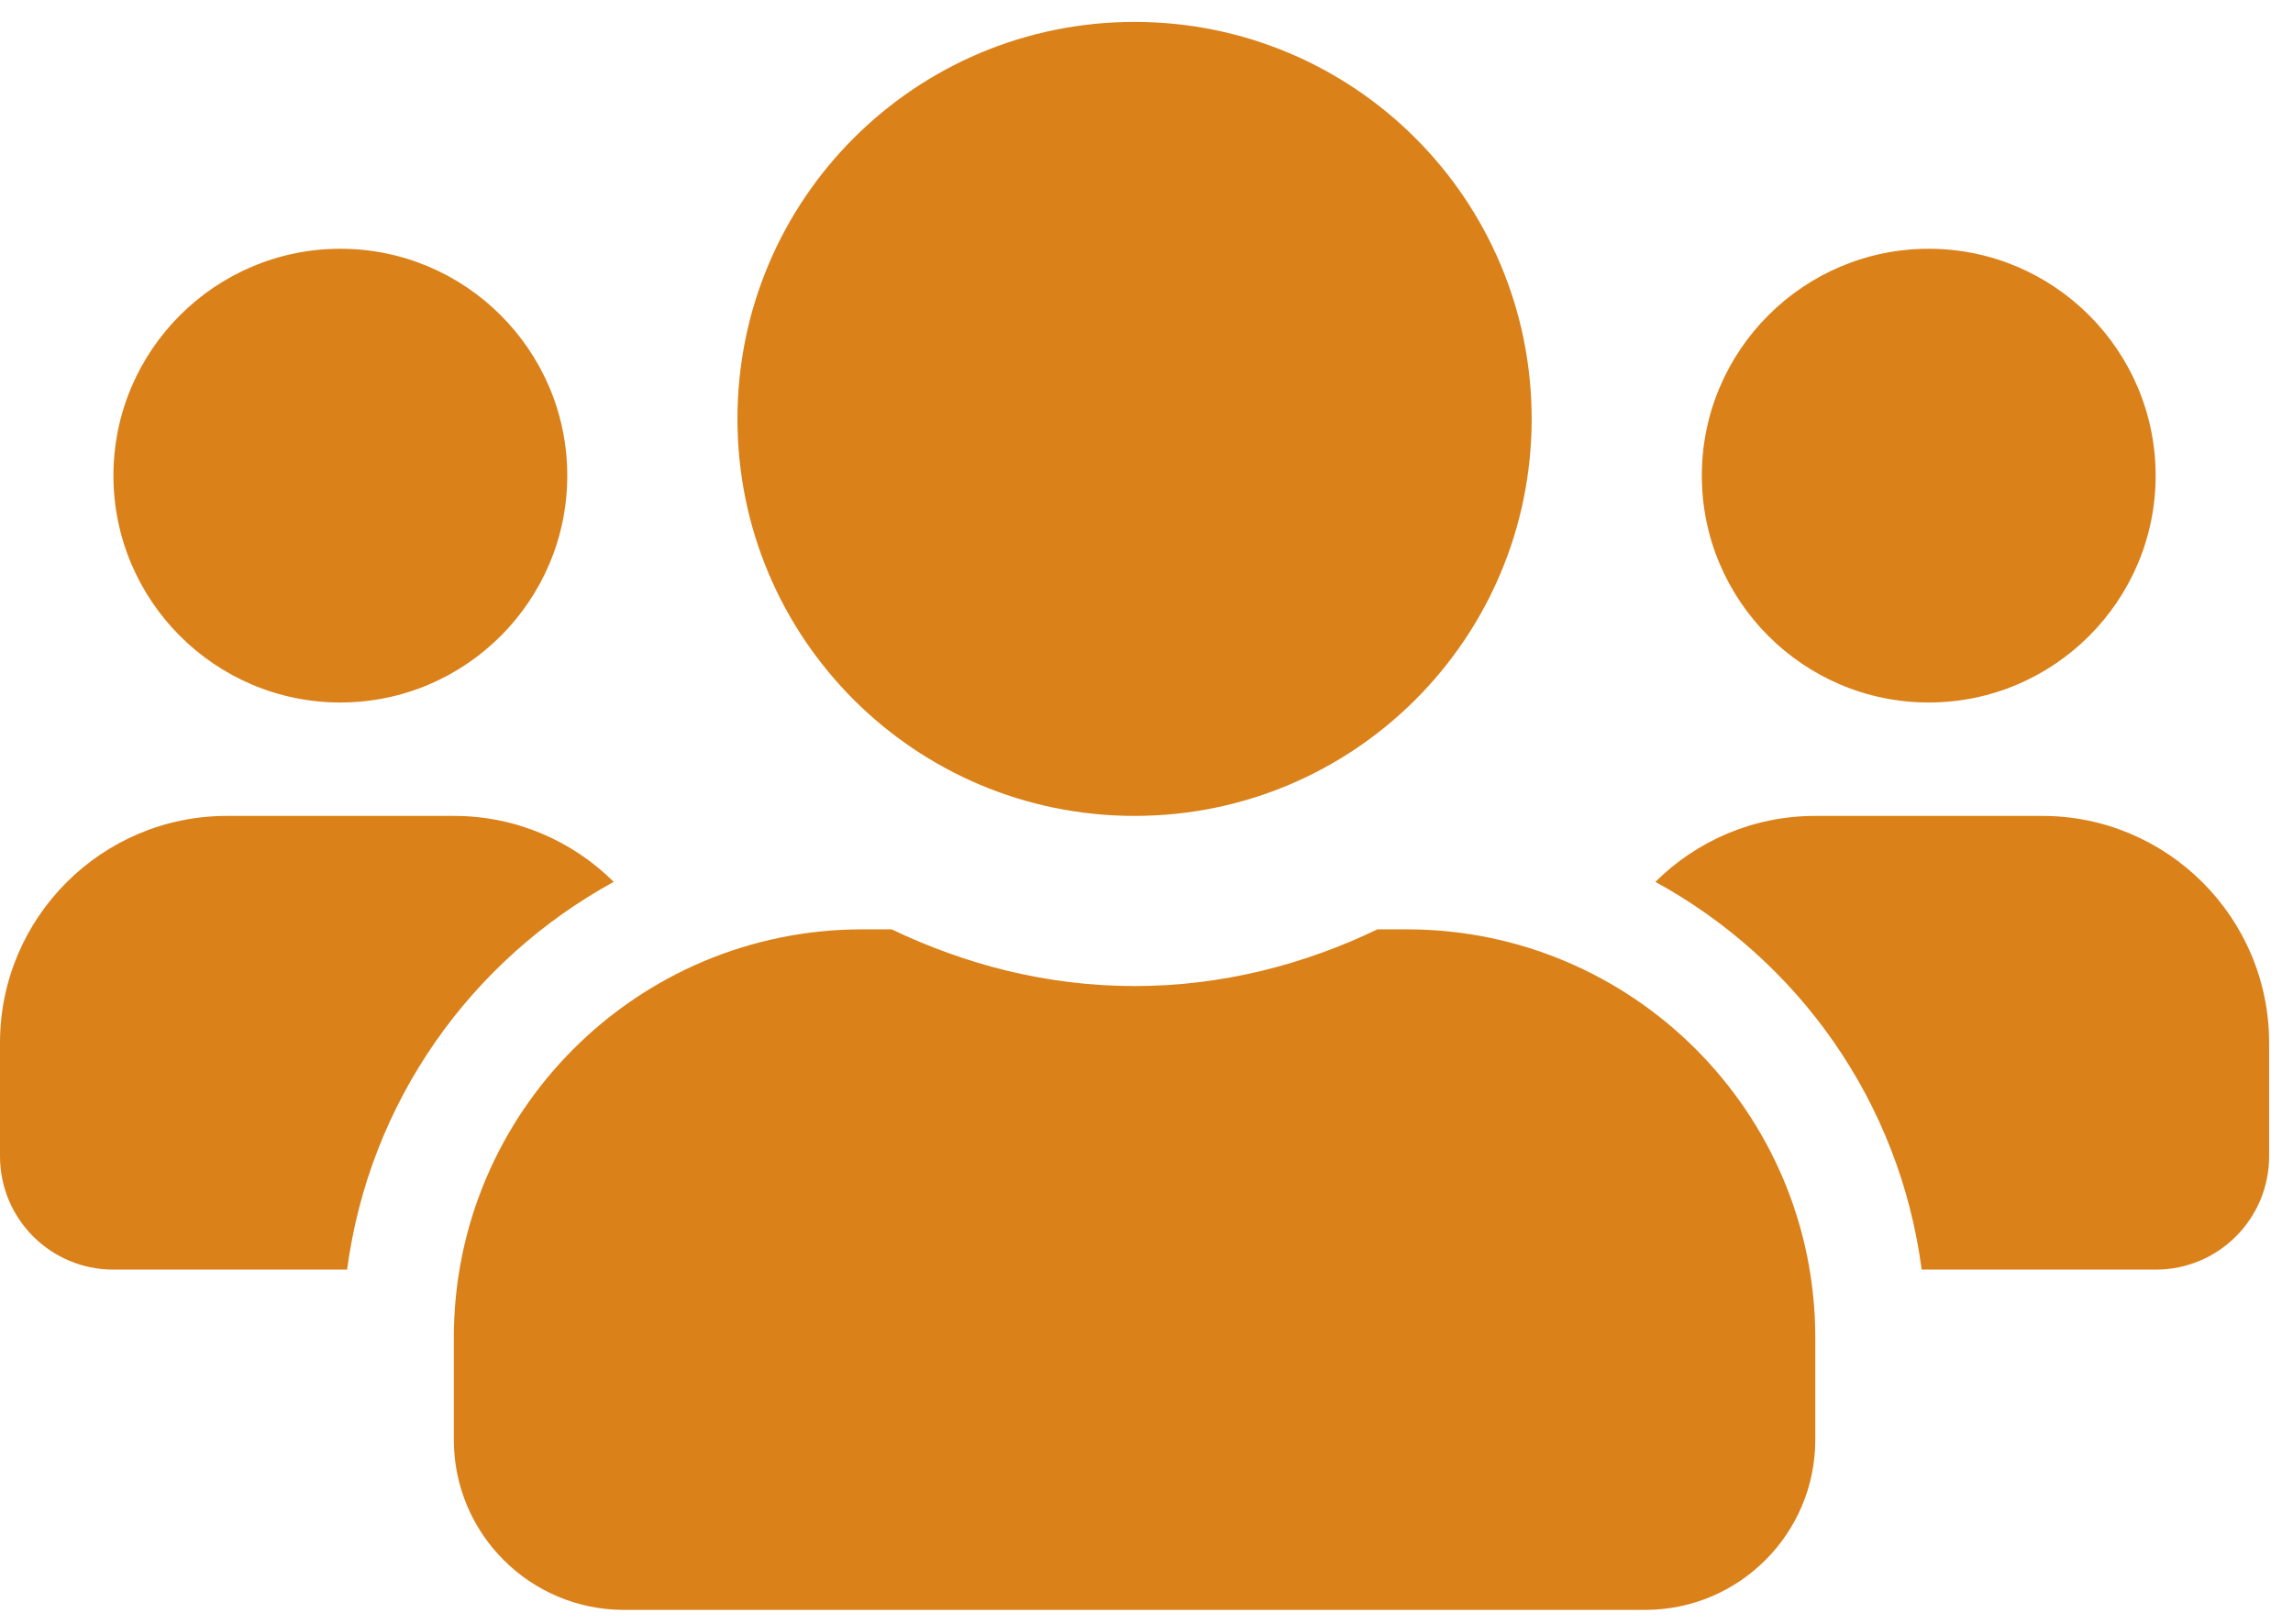 <svg xmlns="http://www.w3.org/2000/svg" xmlns:xlink="http://www.w3.org/1999/xlink" width="72px" height="51px" viewBox="0 0 72 51"><g stroke="none" stroke-width="1" fill="none" fill-rule="evenodd"><path d="M10.687,22.063 C6.758,22.063 3.562,18.867 3.562,14.938 C3.562,11.008 6.758,7.813 10.687,7.813 C14.617,7.813 17.812,11.008 17.812,14.938 C17.812,18.867 14.617,22.063 10.687,22.063 Z M60.562,22.063 C56.633,22.063 53.437,18.867 53.437,14.938 C53.437,11.008 56.633,7.813 60.562,7.813 C64.492,7.813 67.687,11.008 67.687,14.938 C67.687,18.867 64.492,22.063 60.562,22.063 Z M64.125,25.625 C68.055,25.625 71.25,28.82 71.25,32.75 L71.25,36.313 C71.25,38.283 69.658,39.875 67.687,39.875 L60.34,39.875 C59.649,34.598 56.466,30.156 51.979,27.696 C53.27,26.415 55.041,25.625 57,25.625 L64.125,25.625 Z M35.625,25.625 C28.734,25.625 23.156,20.048 23.156,13.156 C23.156,6.265 28.734,0.688 35.625,0.688 C42.516,0.688 48.094,6.265 48.094,13.156 C48.094,20.048 42.516,25.625 35.625,25.625 Z M44.175,29.188 C51.255,29.188 57,34.932 57,42.013 L57,45.219 C57,48.169 54.606,50.562 51.656,50.562 L19.594,50.562 C16.644,50.562 14.25,48.169 14.25,45.219 L14.25,42.013 C14.25,34.932 19.994,29.188 27.075,29.188 L27.999,29.188 C30.326,30.301 32.886,30.969 35.625,30.969 C38.364,30.969 40.935,30.301 43.251,29.188 L44.175,29.188 Z M19.271,27.696 C14.784,30.156 11.6,34.598 10.899,39.875 L3.562,39.875 C1.592,39.875 0,38.283 0,36.313 L0,32.75 C0,28.82 3.195,25.625 7.125,25.625 L14.25,25.625 C16.209,25.625 17.979,26.415 19.271,27.696 Z" fill="#DB811A" fill-rule="nonzero"></path></g></svg>